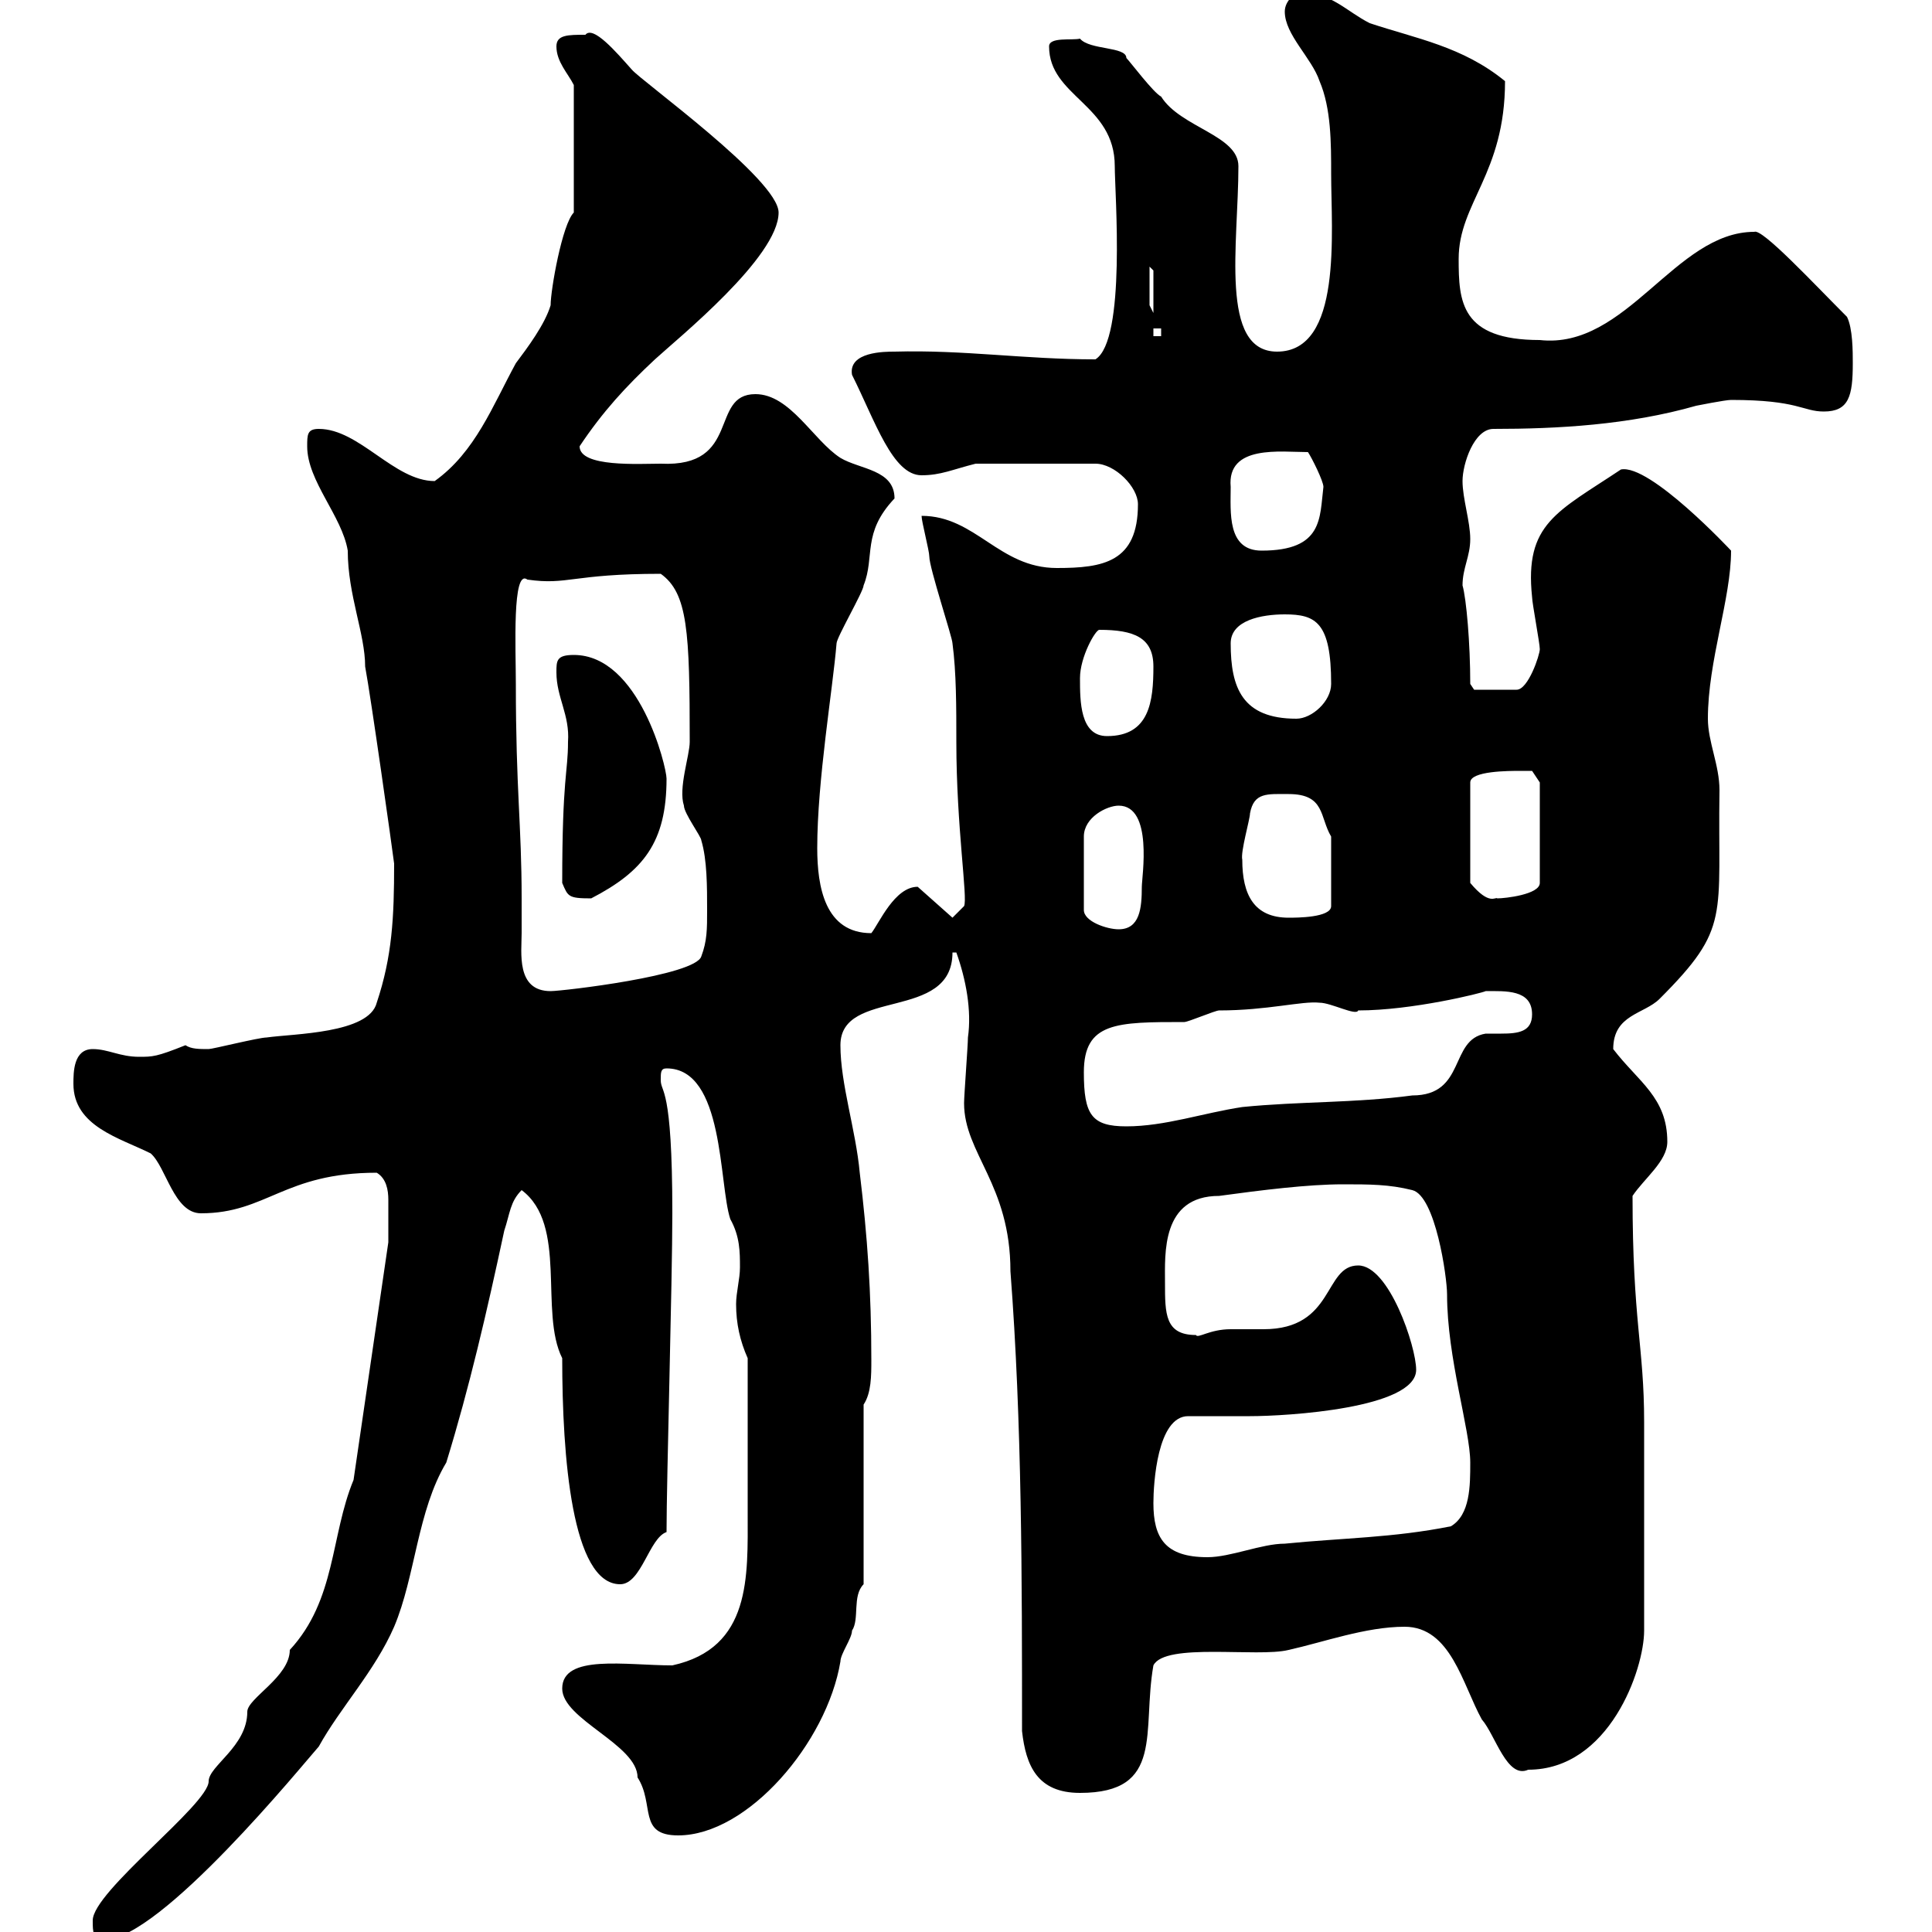 <svg xmlns="http://www.w3.org/2000/svg" xmlns:xlink="http://www.w3.org/1999/xlink" width="300" height="300"><path d="M14.40 298.20C14.40 300 14.40 301.20 16.20 301.20C24.90 301.20 47.10 273.90 49.50 271.20C52.80 265.20 58.20 259.50 61.20 252.60C64.50 244.80 64.80 234.60 69.30 227.10C72.90 215.40 75.60 203.70 78.30 191.10C79.20 188.40 79.20 186.60 81 184.80C88.20 190.20 83.70 203.70 87.30 210.90C87.30 226.20 88.80 246 96.30 246C99.60 246 100.80 238.80 103.50 237.90C103.50 229.80 104.40 198.90 104.40 188.40C104.40 168.30 102.60 169.80 102.60 167.70C102.60 166.50 102.60 165.90 103.50 165.90C112.50 165.90 111.60 183.90 113.40 189.30C114.90 192 114.90 194.40 114.90 196.80C114.90 198.60 114.30 200.70 114.30 202.50C114.30 205.50 114.90 208.20 116.10 210.90C116.10 220.20 116.10 227.10 116.10 234.90C116.10 244.80 116.70 255.90 104.40 258.60C97.20 258.60 87.30 256.80 87.30 262.20C87.30 267 99 270.90 99 276C101.70 280.20 99 285 105.30 285C116.10 285 128.40 270.60 130.50 258C130.50 256.80 132.30 254.40 132.30 253.20C133.50 251.40 132.30 247.80 134.10 246L134.10 218.10C135.30 216.30 135.30 213.60 135.30 211.20C135.30 200.70 134.70 192 133.50 182.10C132.90 175.50 130.50 168.30 130.50 162.30C130.50 153.30 147.90 158.70 147.90 147.90L148.50 147.90C150 152.10 150.90 156.90 150.30 161.10C150.30 162.30 149.70 170.10 149.70 171.30C149.70 179.10 156.90 183.90 156.90 197.40C158.70 220.80 158.70 245.40 158.70 268.80C159.30 274.20 161.10 278.40 167.70 278.40C180.90 278.40 177.30 268.80 179.10 258.60C180.90 255 195.30 257.40 200.10 256.20C205.50 255 212.10 252.60 218.10 252.60C225.30 252.60 227.10 261.60 230.10 267C232.20 269.40 234 276.30 237.30 274.80C249.90 274.80 255.30 259.20 255.30 253.20C255.30 237.60 255.30 225.90 255.30 220.80C255.30 209.10 253.50 205.20 253.50 185.70C255.30 183 258.90 180.30 258.90 177.30C258.90 170.40 254.40 168 250.50 162.90C250.50 157.50 255.30 157.50 257.70 155.10C268.80 144 266.70 142.50 267 122.70C267 118.80 265.20 115.20 265.20 111.60C265.20 102.60 268.80 93 268.80 85.50C268.80 85.50 256.20 72 251.70 72.90C241.80 79.50 236.70 81.30 237.90 92.70C237.90 93.60 239.10 99.90 239.10 100.80C239.10 101.70 237.30 107.10 235.50 107.10L228.90 107.10L228.30 106.20C228.30 99.90 227.70 93 227.10 90.90C227.10 88.20 228.30 86.40 228.30 83.70C228.30 81 227.10 77.40 227.10 74.70C227.10 72 228.90 66.60 231.90 66.60C241.80 66.60 252.90 66 263.40 63C263.40 63 267.90 62.10 268.80 62.10C279.30 62.10 279.90 63.90 283.20 63.90C287.10 63.90 287.70 61.50 287.70 56.40C287.70 54.60 287.70 51 286.80 49.20C281.70 44.10 273.60 35.40 272.40 36C260.10 36 252.60 54.30 239.10 52.80C226.80 52.80 226.50 46.80 226.50 40.20C226.50 31.50 233.70 27 233.70 12.60C227.10 7.20 219.90 6 212.70 3.60C209.10 1.80 206.70-1.20 201.90-1.20C201.30-1.20 199.50 0 199.50 1.80C199.50 5.40 203.70 9 204.90 12.60C206.70 16.80 206.70 22.20 206.70 27C206.70 36 208.50 54.60 198.30 54.60C189.30 54.60 192.30 37.80 192.30 25.80C192.30 21 183.30 19.80 180.30 15C179.10 14.40 175.50 9.60 174.90 9C174.90 7.20 169.20 7.80 167.70 6C166.50 6.30 162.90 5.70 162.90 7.20C162.90 15 173.10 16.20 173.10 25.80C173.10 30 174.90 52.80 170.10 55.80C159 55.80 149.70 54.30 138.90 54.60C137.40 54.60 131.70 54.60 132.30 58.20C135.90 65.40 138.60 73.80 143.10 73.80C146.10 73.80 147.90 72.90 151.50 72L170.10 72C173.10 72 176.70 75.60 176.70 78.30C176.70 87.30 171.30 88.20 164.10 88.20C155.10 88.20 151.50 80.10 143.10 80.10C143.10 81 144.30 85.50 144.30 86.40C144.30 88.20 147.90 99 147.90 99.90C148.50 104.40 148.50 109.80 148.50 115.20C148.50 128.40 150.30 139.50 149.70 140.70L147.90 142.50L142.50 137.70C138.90 137.70 136.50 143.40 135.30 144.90C128.10 144.90 126.90 137.70 126.90 131.70C126.90 121.20 129.30 107.10 129.90 99.90C129.90 99 134.10 91.80 134.10 90.90C135.90 86.40 133.80 82.80 138.90 77.40C138.90 72.90 133.50 72.90 130.50 71.10C126.30 68.40 122.70 61.20 117.30 61.20C110.10 61.20 115.20 72.60 102.60 72C99.30 72 90 72.60 90 69.30C93.60 63.90 97.20 60 101.70 55.80C105.30 52.50 120.90 39.90 120.90 33C120.90 27.90 99.60 12.60 98.10 10.80C95.70 8.10 92.10 3.90 90.90 5.40C88.20 5.40 86.40 5.40 86.40 7.20C86.40 9.60 88.20 11.40 89.10 13.20L89.10 33C87.30 34.80 85.50 45 85.50 47.40C84.60 50.40 81.90 54 80.10 56.40C76.50 63 73.80 70.20 67.50 74.70C61.20 74.70 55.80 66.60 49.50 66.60C47.70 66.60 47.70 67.50 47.70 69.30C47.70 74.70 53.10 80.10 54 85.50C54 92.40 56.70 98.40 56.70 103.50C57.60 108.30 60.90 131.70 61.20 134.10C61.20 142.50 60.90 148.50 58.50 155.70C57.30 160.50 45.60 160.50 41.40 161.10C40.20 161.10 33 162.90 32.40 162.90C30.90 162.90 29.70 162.90 28.80 162.30C24.30 164.10 23.70 164.10 21.60 164.10C18.60 164.10 16.80 162.90 14.40 162.90C11.40 162.90 11.40 166.50 11.40 168.30C11.40 174.90 18.60 176.70 23.40 179.10C25.80 181.20 27 188.40 31.20 188.40C41.40 188.40 44.10 182.10 58.50 182.10C60 183 60.30 184.80 60.30 186.30C60.30 188.10 60.30 191.70 60.30 192.90L54.90 229.80C51.30 238.50 52.20 248.40 45 256.20C45 260.40 38.40 263.70 38.40 265.80C38.40 271.20 32.40 274.20 32.40 276.60C32.40 280.20 14.40 293.70 14.40 298.20ZM179.10 233.40C179.10 230.40 179.70 219.90 184.50 219.90C185.70 219.90 192.90 219.90 194.10 219.90C199.80 219.90 219.90 218.70 219.90 212.70C219.90 209.10 215.70 196.50 210.90 196.50C205.50 196.50 207.30 206.40 196.20 206.40C194.40 206.40 192.90 206.40 191.10 206.40C187.80 206.40 186 207.90 185.70 207.30C180.90 207.30 180.90 204 180.90 199.20C180.90 194.70 180.30 185.70 189.30 185.70C195.90 184.80 203.10 183.90 208.50 183.90C212.70 183.90 215.70 183.90 219.30 184.80C222.90 185.70 224.70 198.30 224.70 201C224.70 210.90 228.30 222 228.30 227.10C228.30 230.70 228.30 235.20 225.30 237C216.30 238.80 208.50 238.80 199.50 239.70C195.90 239.70 191.10 241.80 187.50 241.80C180.90 241.80 179.10 238.80 179.10 233.40ZM168.30 166.50C168.30 158.70 173.40 158.70 183.90 158.70C184.50 158.70 188.70 156.90 189.30 156.90C196.80 156.90 202.20 155.40 204.90 155.70C206.70 155.70 210.60 157.80 210.90 156.90C219.30 156.90 230.10 154.20 230.70 153.90C233.70 153.90 237.90 153.60 237.90 157.50C237.90 160.20 235.80 160.50 233.10 160.50C232.50 160.50 231.30 160.50 230.70 160.50C225 161.40 227.70 170.10 219.30 170.10C210.30 171.30 201.90 171 192.90 171.90C186.90 172.80 180.90 174.90 174.90 174.90C169.50 174.90 168.30 173.10 168.30 166.50ZM80.10 106.20C80.10 100.80 79.50 88.20 81.90 90C88.20 90.90 88.80 89.10 102.60 89.10C106.80 92.10 107.10 98.10 107.10 115.20C107.10 117.30 105.30 122.40 106.20 125.10C106.20 126.30 108.90 129.90 108.90 130.50C109.80 133.50 109.80 137.70 109.80 141.30C109.80 144.30 109.80 146.10 108.90 148.50C108 151.50 87.30 153.90 85.50 153.90C80.10 153.90 81 147.90 81 144.90C81 143.10 81 141.60 81 139.50C81 128.10 80.10 122.70 80.10 106.20ZM173.70 125.10C179.10 125.10 177.30 136.20 177.30 137.70C177.30 141 177 144.30 173.70 144.30C171.90 144.30 168.30 143.10 168.30 141.30L168.30 129.90C168.30 126.90 171.90 125.10 173.70 125.10ZM192.90 133.50C192.60 132.30 194.10 127.20 194.10 126.30C194.70 123 196.80 123.30 200.10 123.30C205.80 123.30 204.90 126.90 206.70 129.90L206.70 140.70C206.70 142.50 201.30 142.50 200.10 142.50C194.70 142.50 192.90 138.90 192.90 133.50ZM87.30 137.10C88.20 139.20 88.20 139.50 91.80 139.50C99.90 135.30 103.50 130.80 103.50 120.90C103.50 119.10 99.30 101.70 89.10 101.70C86.40 101.70 86.40 102.60 86.40 104.40C86.40 108.30 88.50 111 88.20 115.20C88.20 120 87.30 120.60 87.30 137.10ZM236.10 119.70C236.10 119.70 237.90 119.70 237.90 119.70L239.10 121.50L239.10 137.10C239.10 138.90 233.70 139.50 232.50 139.50C232.20 139.20 231.30 140.70 228.30 137.10L228.30 121.50C228.30 119.70 234.30 119.70 236.10 119.70ZM167.70 105.30C167.70 102 170.10 97.80 170.70 97.80C176.10 97.80 179.10 99 179.10 103.50C179.10 108.90 178.50 114.30 171.90 114.30C167.70 114.30 167.70 108.90 167.70 105.30ZM191.10 99.90C191.10 96.30 195.90 95.40 199.50 95.40C204.30 95.40 206.70 96.60 206.70 106.20C206.70 108.90 203.70 111.60 201.30 111.60C192.90 111.60 191.10 106.80 191.10 99.90ZM191.10 75.60C190.50 69 198.90 70.20 203.10 70.20C203.70 71.10 205.50 74.70 205.50 75.60C204.90 80.40 205.50 85.50 195.90 85.50C190.50 85.50 191.10 79.50 191.10 75.60ZM179.10 51L180.30 51L180.30 52.20L179.10 52.20ZM178.50 47.40L178.50 41.40L179.10 42L179.10 48.60Z"/></svg>